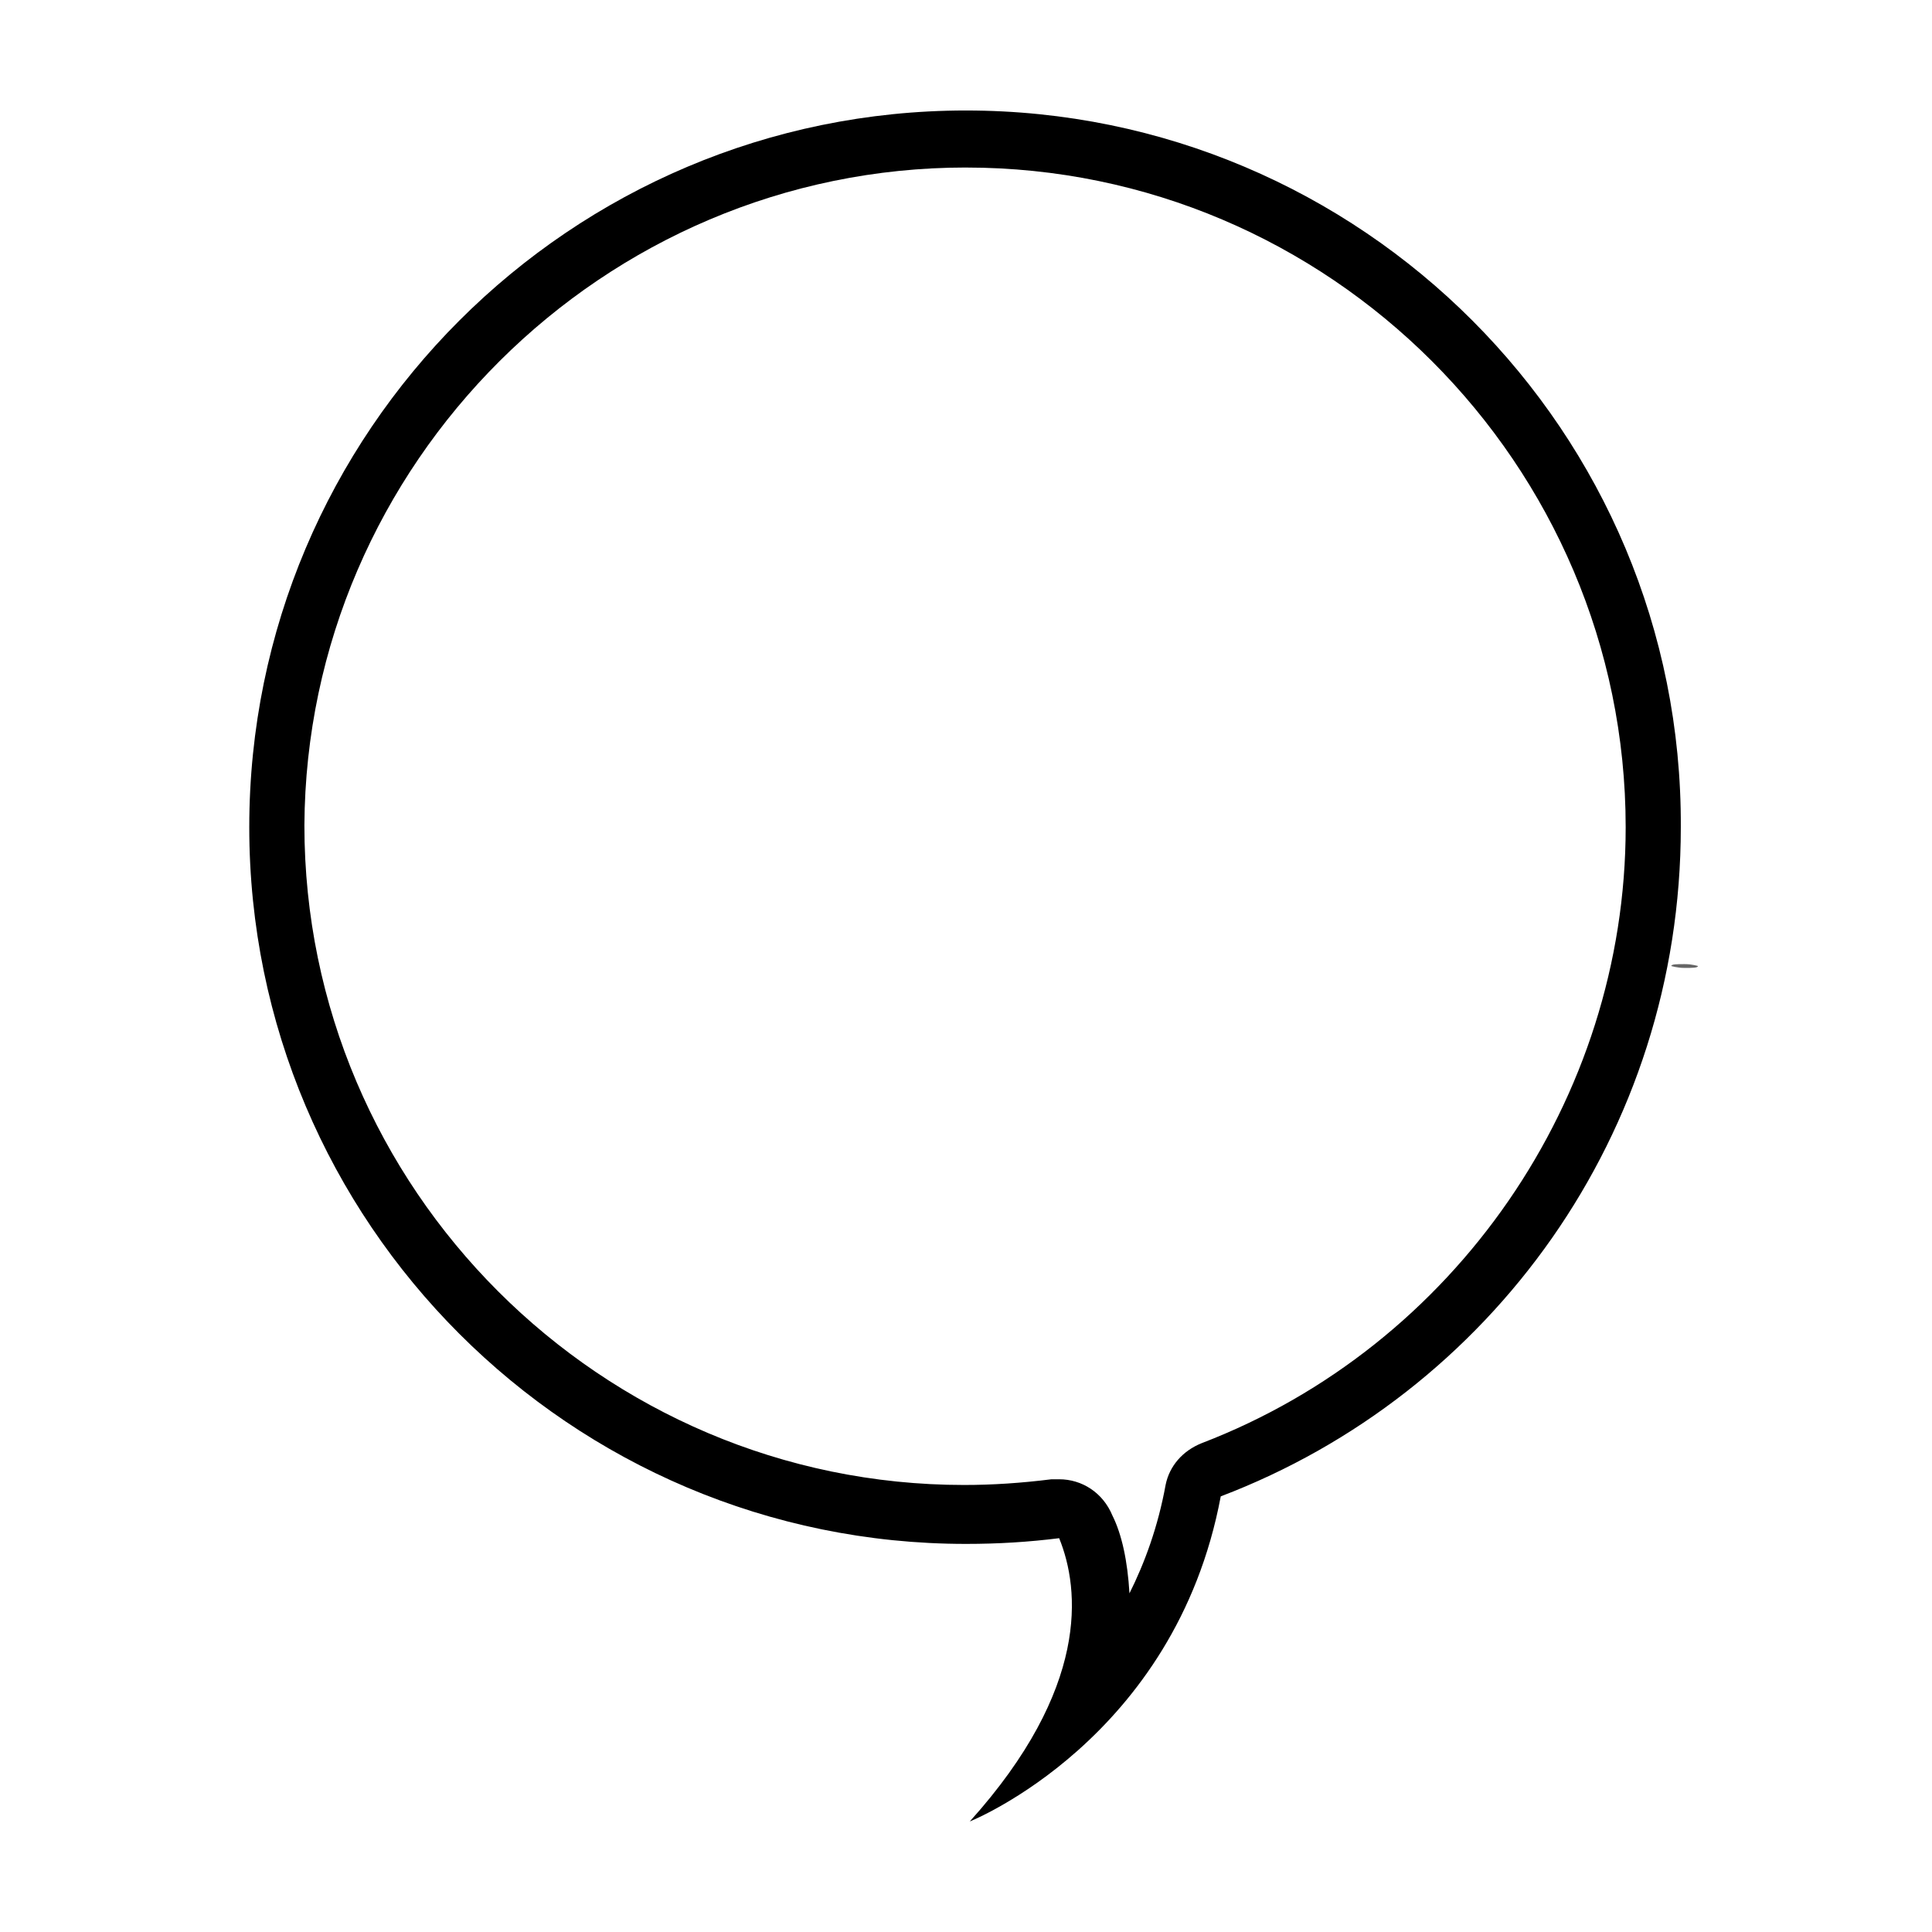 <?xml version="1.0" encoding="UTF-8"?>
<!-- Uploaded to: ICON Repo, www.svgrepo.com, Generator: ICON Repo Mixer Tools -->
<svg width="800px" height="800px" version="1.1" viewBox="144 144 512 512" xmlns="http://www.w3.org/2000/svg" xmlns:xlink="http://www.w3.org/1999/xlink">
 <defs>
  <clipPath id="d">
   <path d="m148.09 148.09h503.81v503.81h-503.81z"/>
  </clipPath>
  <filter id="e" x="0%" y="0%" width="100%" height="100%">
   <feColorMatrix in="SourceGraphic" values="0 0 0 0 1 0 0 0 0 1 0 0 0 0 1 0 0 0 1 0"/>
  </filter>
  <mask id="b">
   <g filter="url(#e)">
    <rect width="800" height="800" fill-opacity=".6"/>
   </g>
  </mask>
  <clipPath id="c">
   <rect width="504" height="504"/>
  </clipPath>
  <g id="a" clip-path="url(#c)">
   <path d="m442.44 251.5c-2.016 0-3.527 0-3.527 0.504 0 0 1.512 0.504 3.527 0.504s3.527 0 3.527-0.504c0 0-1.512-0.504-3.527-0.504z"/>
  </g>
 </defs>
 <path d="m400 188.4c96.227 0 174.82 78.594 174.82 174.82 0 72.043-45.344 137.54-112.35 163.23-5.039 2.016-8.566 6.047-9.574 11.082-2.016 11.082-5.543 20.656-9.574 28.719-0.504-8.566-2.016-15.617-4.535-20.656-2.519-6.047-8.062-9.574-14.105-9.574h-2.016c-8.062 1.008-15.617 1.512-23.176 1.512-96.227 0-174.82-78.594-174.82-174.82 0.504-95.723 79.098-174.32 175.33-174.32m0-15.113c-104.79 0-189.94 85.145-189.94 189.93 0 104.79 85.145 189.94 189.94 189.94 8.566 0 16.625-0.504 24.688-1.512 5.543 13.602 8.062 39.801-23.68 75.066 0 0 54.41-21.664 66.504-86.152 71.539-27.207 121.92-96.227 121.92-177.34 0.5-104.79-84.645-189.93-189.43-189.93z"/>
 <g clip-path="url(#d)">
  <use transform="translate(148 148)" mask="url(#b)" xlink:href="#a"/>
 </g>
</svg>